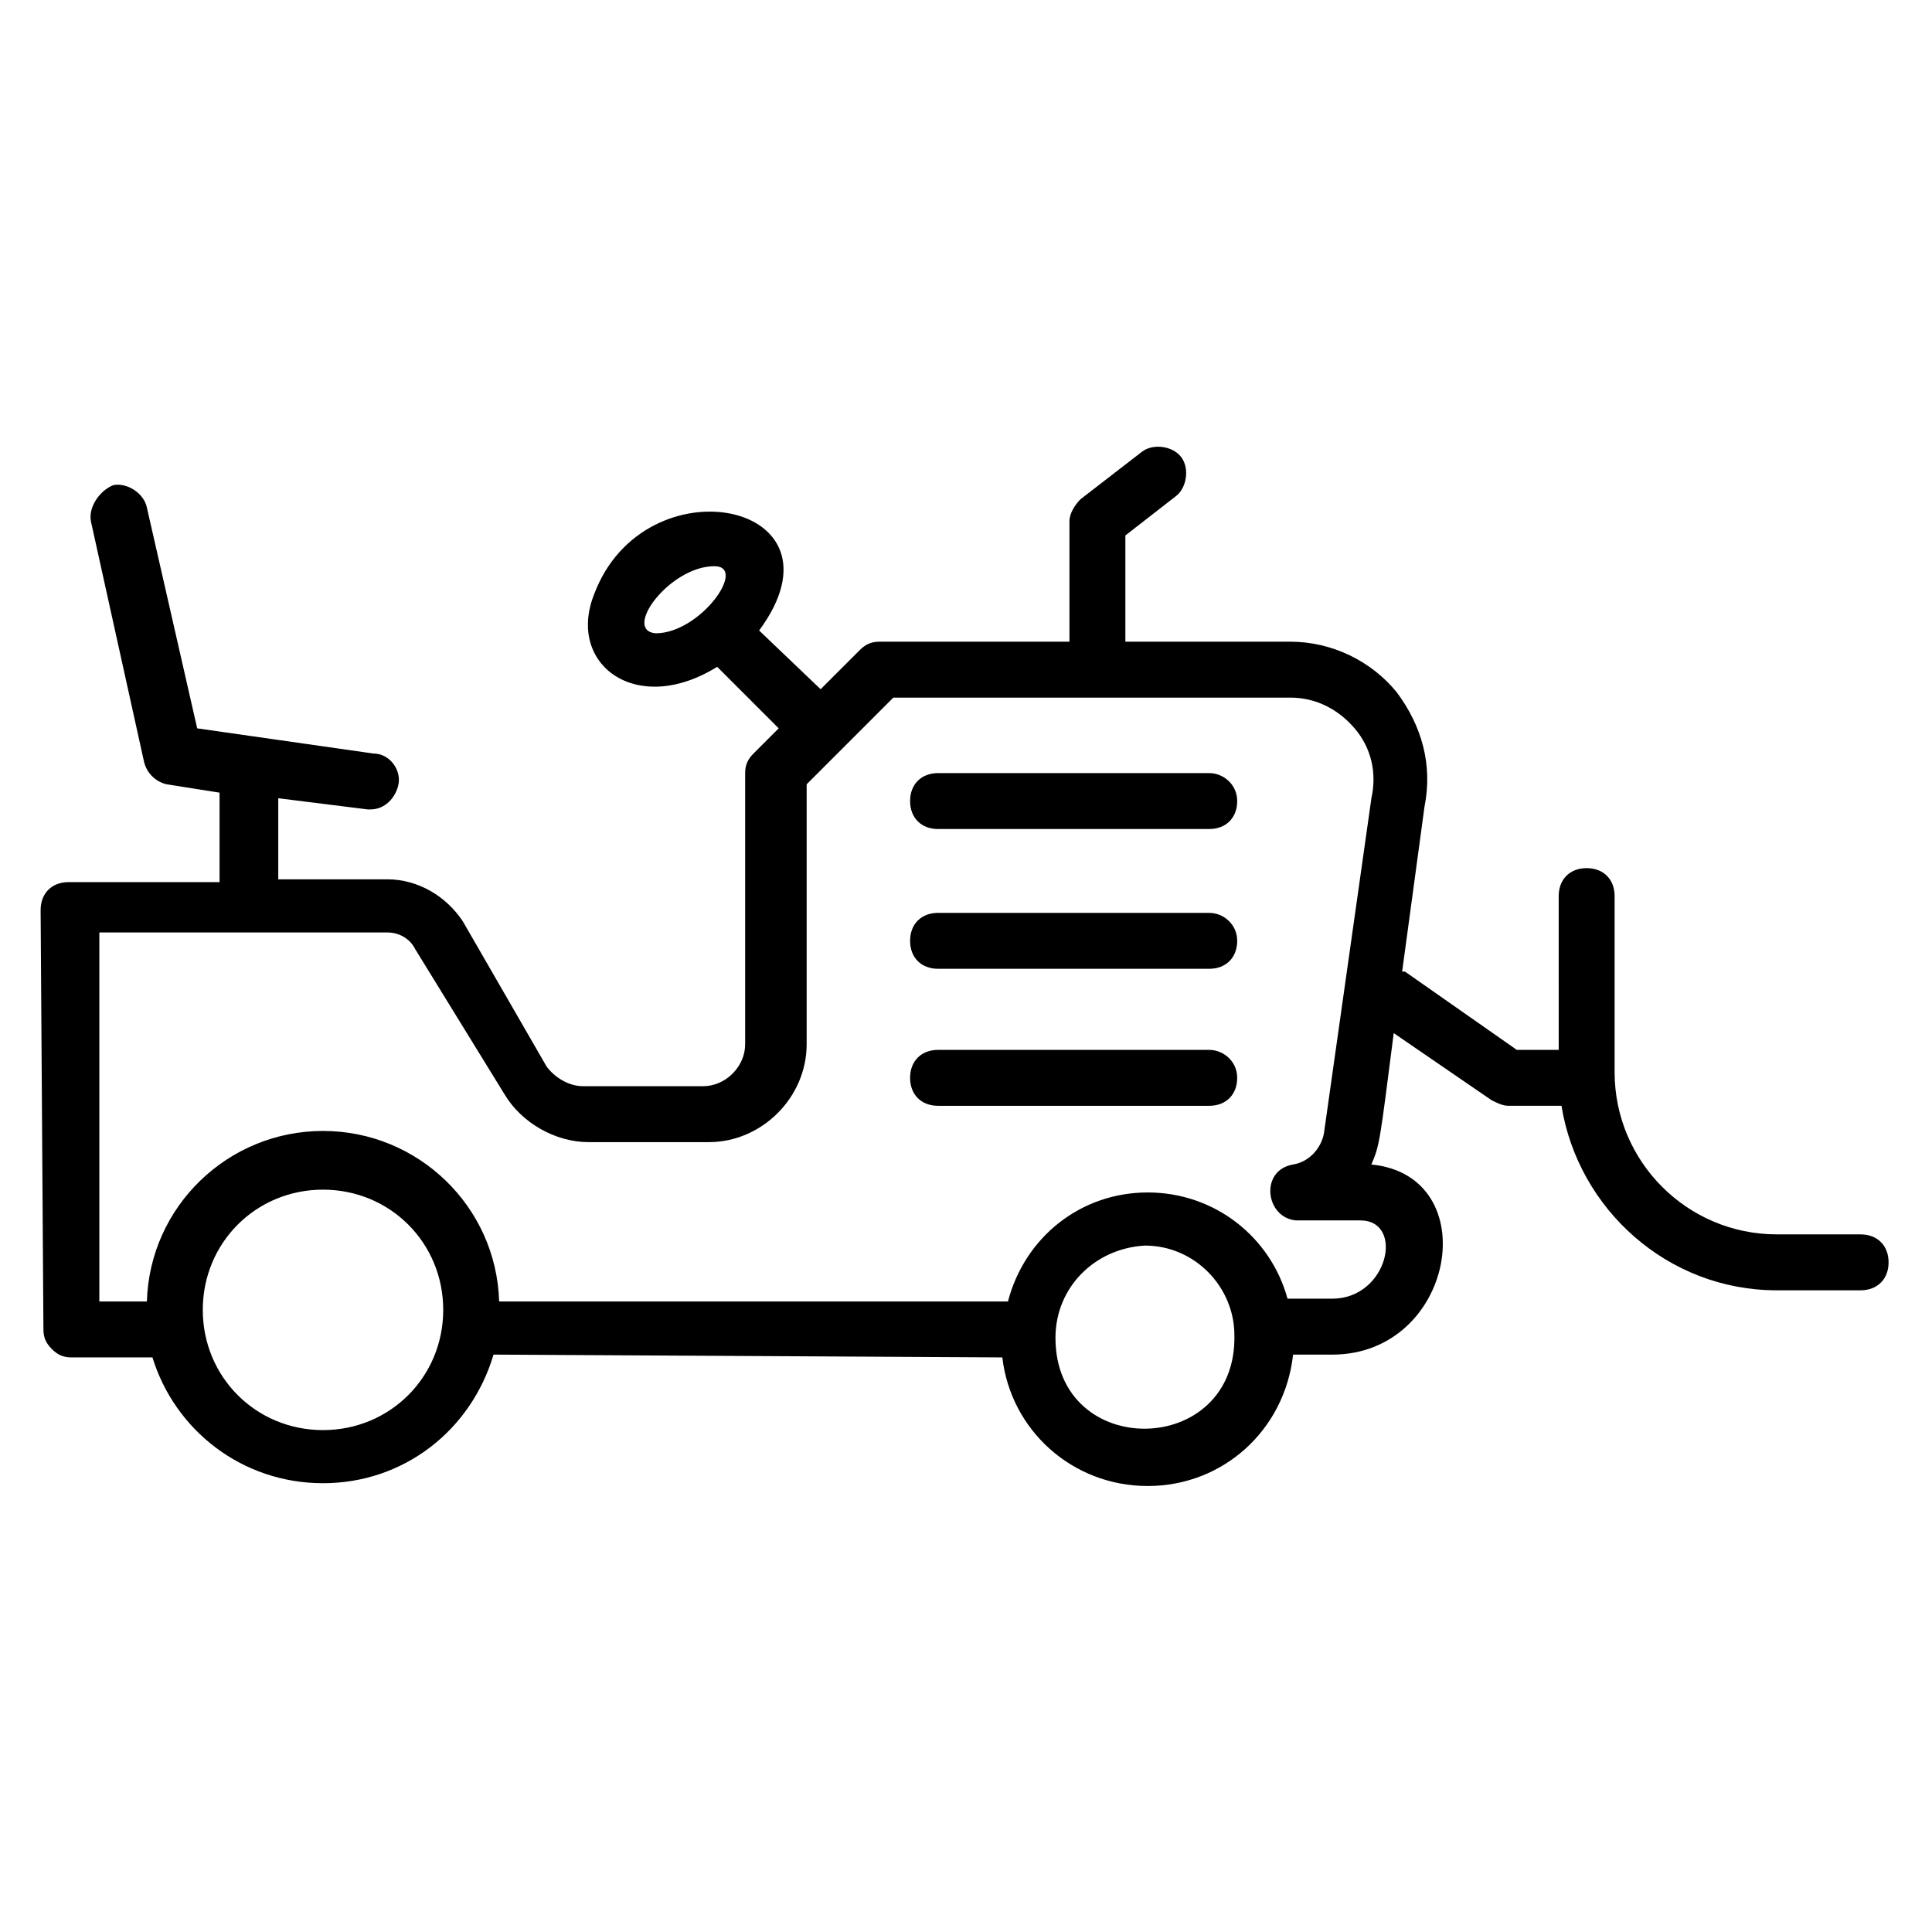 <?xml version="1.0" encoding="UTF-8"?>
<!-- Uploaded to: SVG Repo, www.svgrepo.com, Generator: SVG Repo Mixer Tools -->
<svg fill="#000000" width="800px" height="800px" version="1.1" viewBox="144 144 512 512" xmlns="http://www.w3.org/2000/svg">
 <g>
  <path d="m464.46 348.88h-71.867c-4.445 0-7.41 2.965-7.41 7.41 0 4.445 2.965 7.41 7.41 7.41h71.867c4.445 0 7.41-2.965 7.41-7.41 0-4.445-3.707-7.41-7.41-7.41z"/>
  <path d="m464.46 385.92h-71.867c-4.445 0-7.41 2.965-7.41 7.41 0 4.445 2.965 7.41 7.41 7.41h71.867c4.445 0 7.41-2.965 7.41-7.41 0-4.445-3.707-7.41-7.41-7.41z"/>
  <path d="m464.46 422.23h-71.867c-4.445 0-7.41 2.965-7.41 7.41 0 4.445 2.965 7.41 7.41 7.41h71.867c4.445 0 7.41-2.965 7.41-7.41 0-4.449-3.707-7.41-7.41-7.41z"/>
  <path d="m637.09 471.12h-22.227c-23.707 0-42.973-19.262-42.973-42.973v-46.676c0-4.445-2.965-7.41-7.41-7.41-4.445 0-7.41 2.965-7.41 7.41l0.004 40.75h-11.113l-29.637-20.746h-0.742l5.926-43.711c2.223-11.113-0.742-21.484-7.41-30.375-6.668-8.148-17.039-13.336-28.152-13.336h-43.711v-28.152l13.336-10.371c2.965-2.223 3.703-7.41 1.48-10.371-2.223-2.965-7.41-3.703-10.371-1.48l-16.301 12.594c-1.48 1.48-2.965 3.703-2.965 5.926v31.859h-50.383c-2.223 0-3.703 0.742-5.188 2.223l-10.371 10.371-16.297-15.566c25.191-34.082-30.375-45.195-43.711-9.633-7.41 18.523 11.113 32.598 32.598 19.262l16.301 16.301-6.668 6.668c-1.48 1.48-2.223 2.965-2.223 5.188v71.867c0 5.926-5.188 11.113-11.113 11.113h-31.859c-3.703 0-7.41-2.223-9.633-5.188l-22.227-38.523c-4.445-6.668-11.855-11.113-20.004-11.113h-28.895v-21.488l23.707 2.965h0.742c3.703 0 6.668-2.965 7.41-6.668 0.742-3.703-2.223-8.148-6.668-8.148l-46.676-6.668-13.336-58.531c-0.742-3.703-5.188-6.668-8.891-5.926-3.707 1.48-6.672 5.926-5.93 9.629l14.078 63.719c0.742 2.965 2.965 5.188 5.926 5.926l14.078 2.223v23.707h-40.008c-4.445 0-7.41 2.965-7.41 7.41l0.742 111.14c0 2.223 0.742 3.703 2.223 5.188 1.48 1.48 2.961 2.219 5.184 2.219h21.484c5.926 19.262 23.707 33.34 45.195 33.34 21.484 0 39.266-14.078 45.195-34.082l134.84 0.742c2.223 19.262 18.523 34.082 38.527 34.082s36.305-14.816 38.527-34.82h10.371c32.598 0 40.75-47.418 10.371-50.383 2.223-5.188 2.223-5.926 5.926-34.82l25.93 17.781c1.48 0.742 2.965 1.48 4.445 1.48h14.078c4.445 27.414 28.152 48.898 57.051 48.898h22.227c4.445 0 7.41-2.965 7.41-7.41 0.004-4.441-2.961-7.406-7.406-7.406zm-303.77-177.07c8.891 0-3.703 17.781-15.559 17.781-8.891-0.742 3.707-17.781 15.559-17.781zm-103.72 228.94c-17.781 0-31.859-14.078-31.859-31.859s14.078-31.859 31.859-31.859 31.859 14.078 31.859 31.859c-0.004 17.781-14.078 31.859-31.859 31.859zm194.11-24.449c0-13.336 10.371-23.707 23.707-24.449 13.336 0 23.707 11.113 23.707 23.707 0.746 32.598-47.414 33.34-47.414 0.742zm73.348-10.375h-11.855c-4.445-16.301-19.262-28.152-37.043-28.152s-32.598 11.855-37.043 28.895h-134.84c-0.742-25.191-21.484-45.195-46.676-45.195s-45.938 20.004-46.676 45.195h-12.598v-97.797h76.312c2.965 0 5.926 1.48 7.41 4.445l23.707 38.527c4.445 7.41 13.336 12.594 22.227 12.594h31.859c14.078 0 25.93-11.855 25.93-25.93v-68.902l22.969-22.969h105.21c6.668 0 12.594 2.965 17.039 8.148 4.445 5.188 5.926 11.855 4.445 18.523l-12.594 88.906c-0.742 3.703-3.703 7.41-8.148 8.148-8.891 1.48-7.41 14.078 0.742 14.816h17.039c11.855 0.004 7.41 20.746-7.41 20.746z"/>
 </g>
</svg>